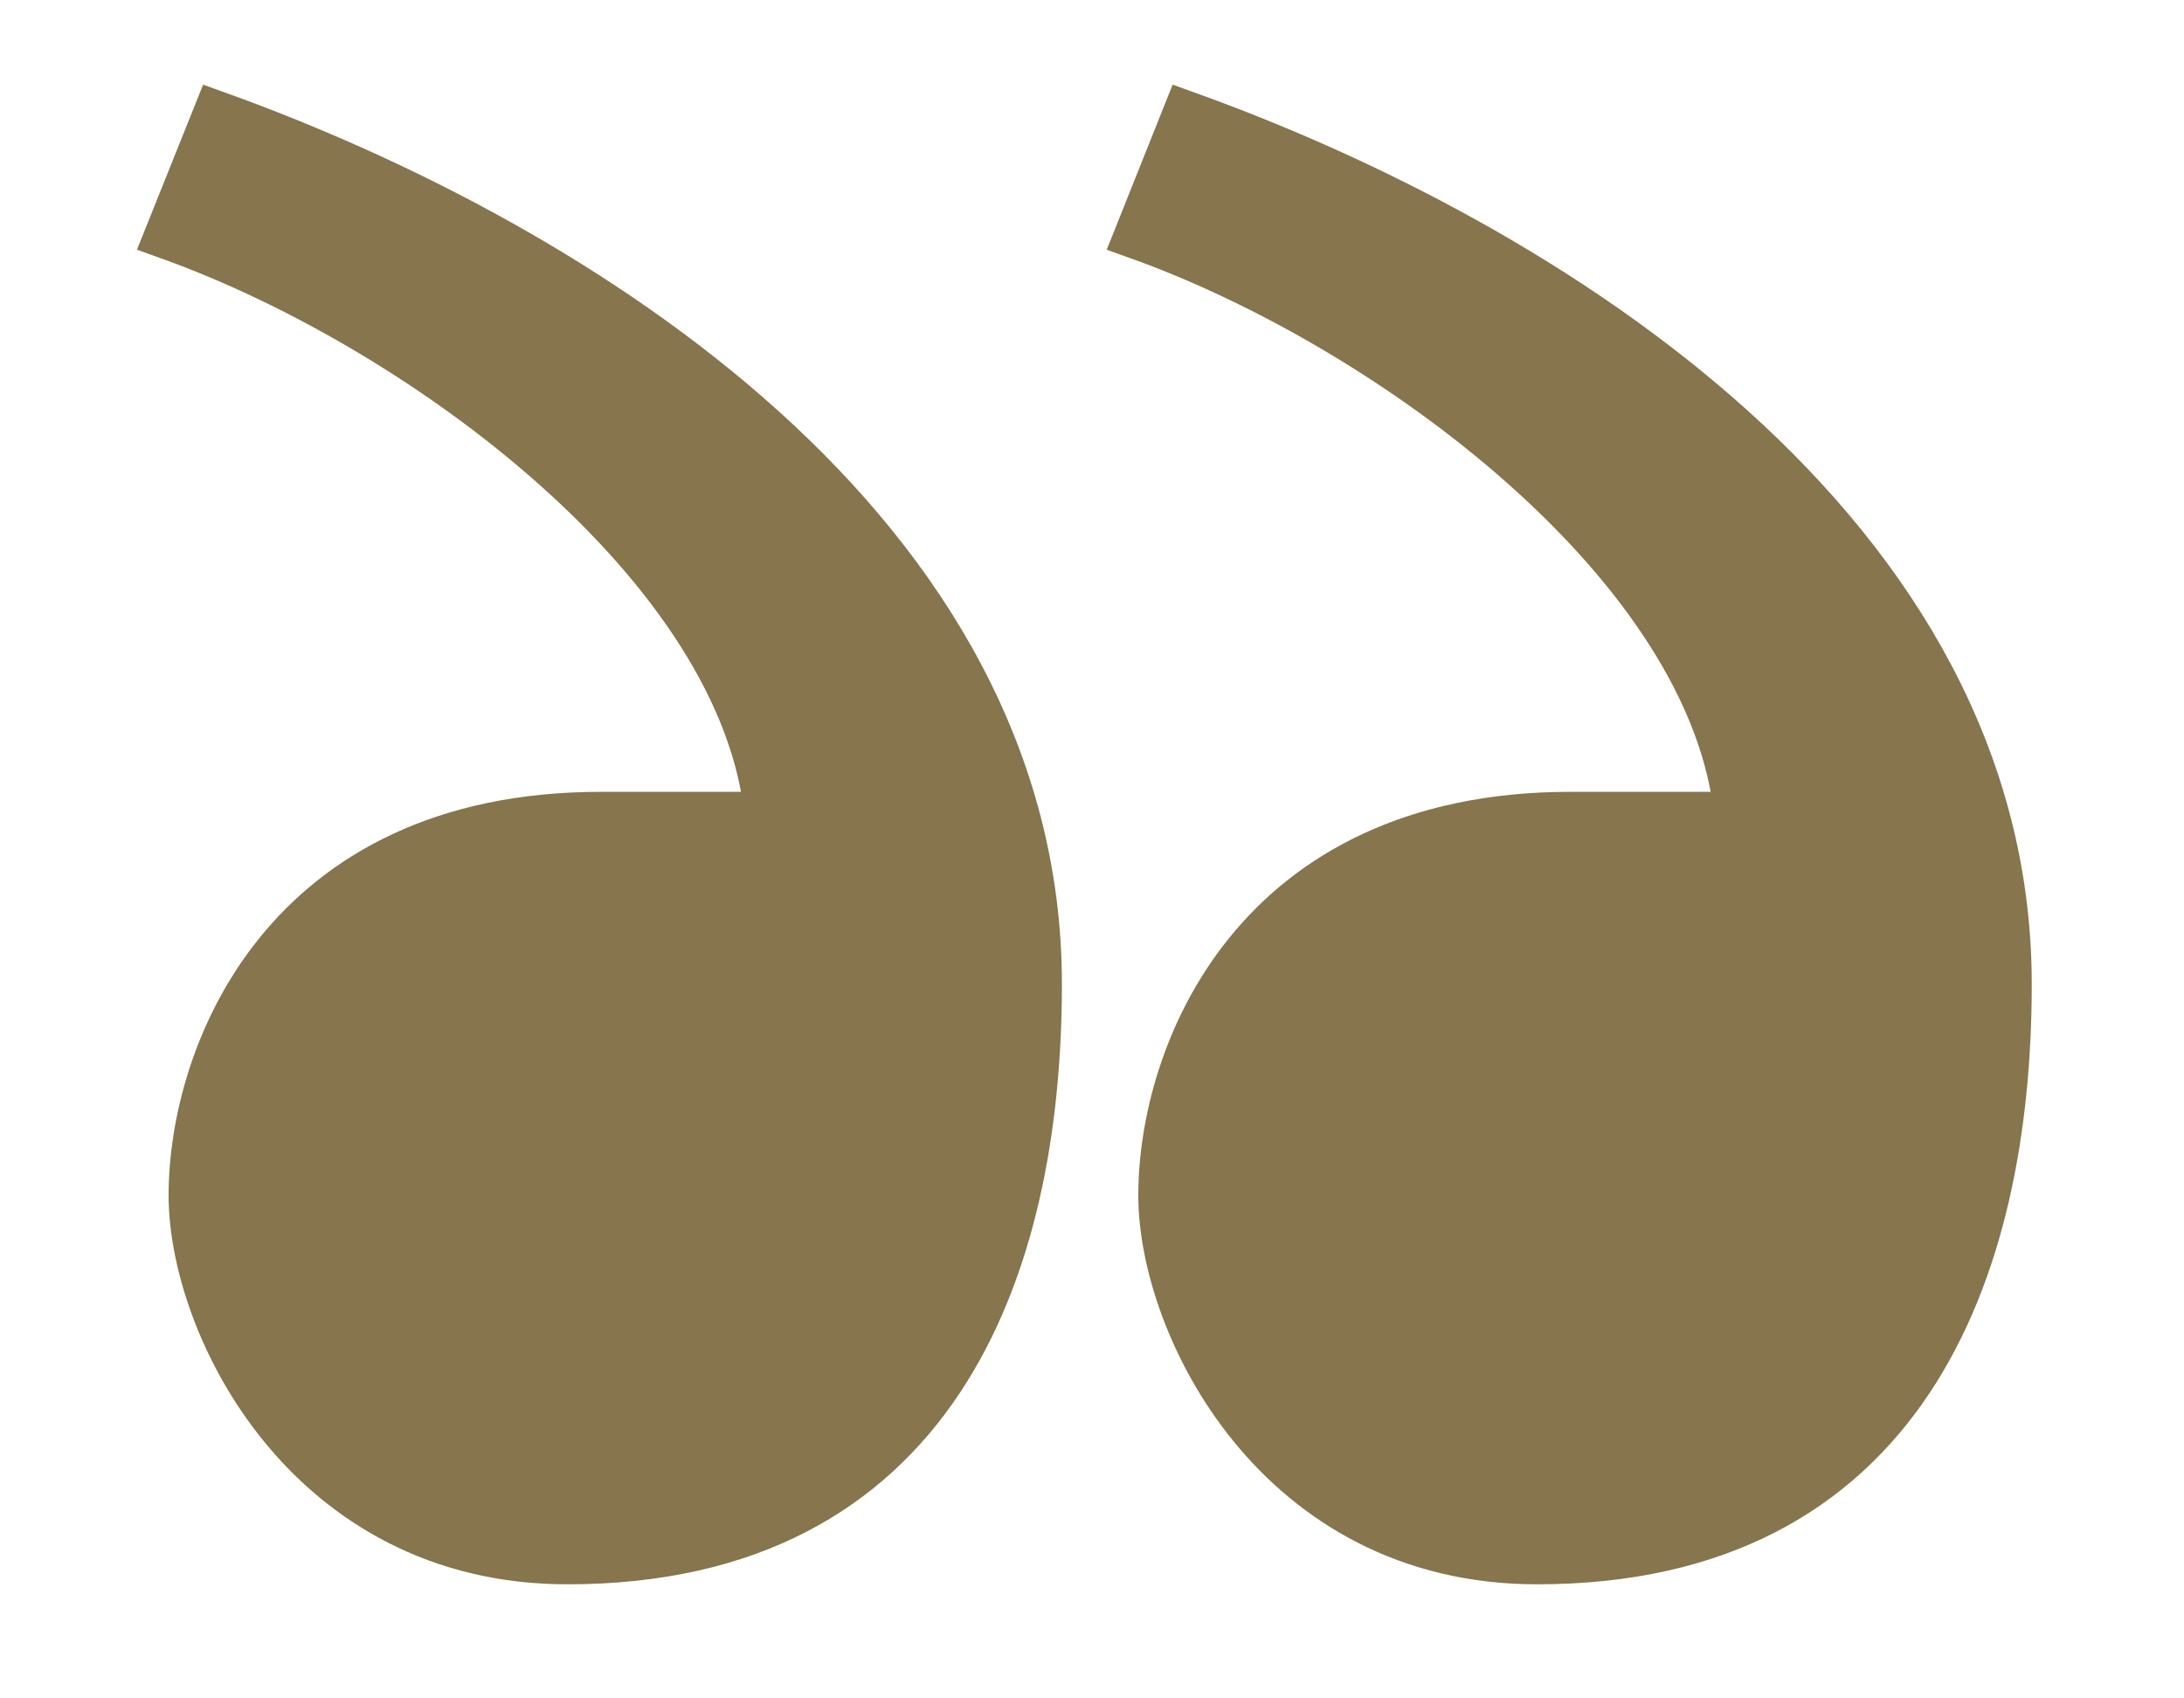 <?xml version="1.0" encoding="utf-8"?>
<!-- Generator: Adobe Illustrator 16.0.0, SVG Export Plug-In . SVG Version: 6.00 Build 0)  -->
<!DOCTYPE svg PUBLIC "-//W3C//DTD SVG 1.1//EN" "http://www.w3.org/Graphics/SVG/1.1/DTD/svg11.dtd">
<svg version="1.1" id="Layer_1" xmlns="http://www.w3.org/2000/svg" xmlns:xlink="http://www.w3.org/1999/xlink" x="0px" y="0px"
	 width="45px" height="35px" viewBox="0 0 45 35" enable-background="new 0 0 45 35" xml:space="preserve">
<g>
	<g>
		<path fill="#86754D" stroke="#86754D" stroke-miterlimit="10" d="M23.954,24.633c0-2.867,1.881-7.815,8.406-7.815h3.463
			C35.327,11.676,28.702,6.73,23.46,4.85l0.987-2.472c7.418,2.669,16.916,8.605,16.916,17.902c0,5.933-2.176,11.869-9.694,11.869
			C26.328,32.149,23.954,27.302,23.954,24.633z M3.974,24.633c0-2.867,1.879-7.815,8.407-7.815h3.462
			C15.351,11.676,8.721,6.73,3.479,4.85L4.47,2.378c7.418,2.669,16.91,8.605,16.91,17.902c0,5.933-2.176,11.869-9.69,11.869
			C6.349,32.149,3.974,27.302,3.974,24.633z"/>
	</g>
</g>
</svg>
